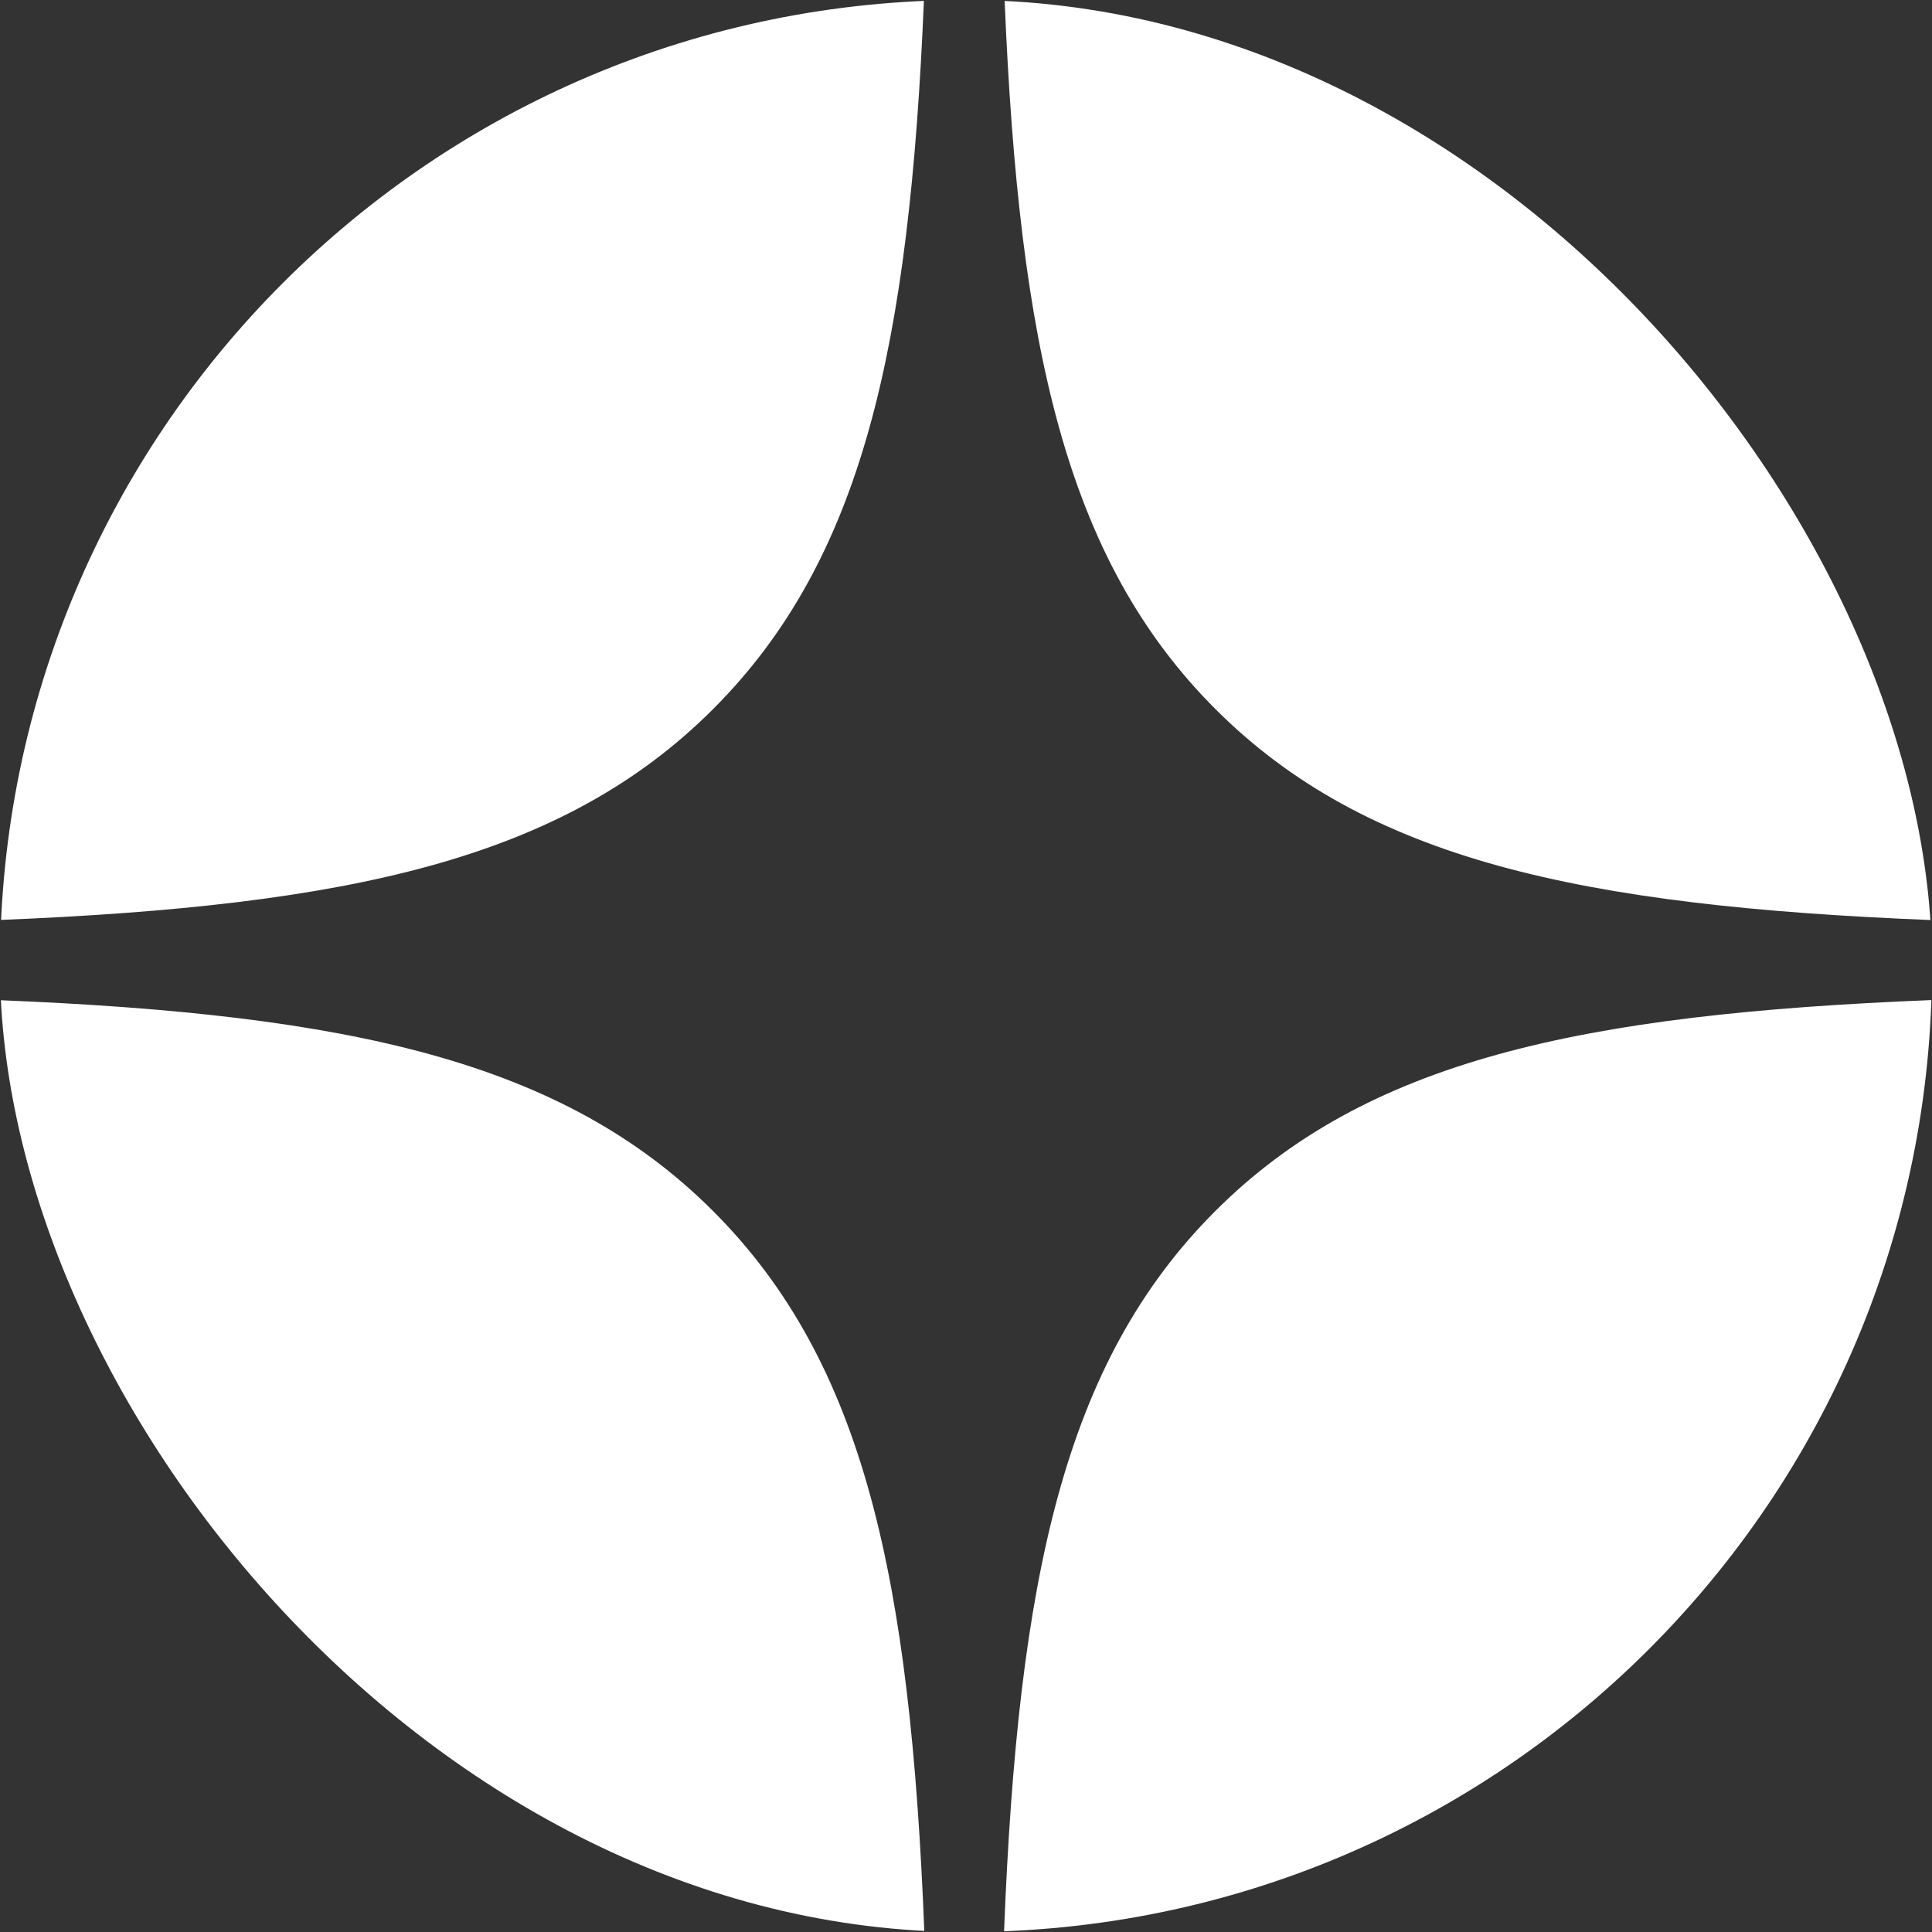 <?xml version="1.0" encoding="UTF-8"?> <svg xmlns="http://www.w3.org/2000/svg" width="150" height="150" viewBox="0 0 150 150" fill="none"><rect x="0" y="0" width="150" height="150" fill="#333333" stroke="none"/><g clip-path="url(#clip0_217_167)"><g clip-path="url(#clip1_217_167)"><path fill-rule="evenodd" clip-rule="evenodd" d="M150 71.436V0H77.997C79.122 26.918 82.738 43.425 94.365 55.053C106.066 66.754 122.74 70.344 150 71.436ZM71.734 0H0V71.425C27.1 70.32 43.691 66.727 55.365 55.053C66.993 43.425 70.609 26.907 71.734 0ZM150 77.644C122.733 78.736 106.068 82.314 94.353 94.028C82.592 105.789 79.037 122.539 77.953 150H150V77.644ZM71.766 150C70.681 122.539 67.127 105.789 55.365 94.028C43.703 82.366 27.1 78.761 0 77.656V150H71.766Z" fill="white"></path></g></g><defs><clipPath id="clip0_217_167"><rect width="150" height="150" rx="75" fill="white"></rect></clipPath><clipPath id="clip1_217_167"><rect width="150" height="150" fill="white"></rect></clipPath></defs></svg> 